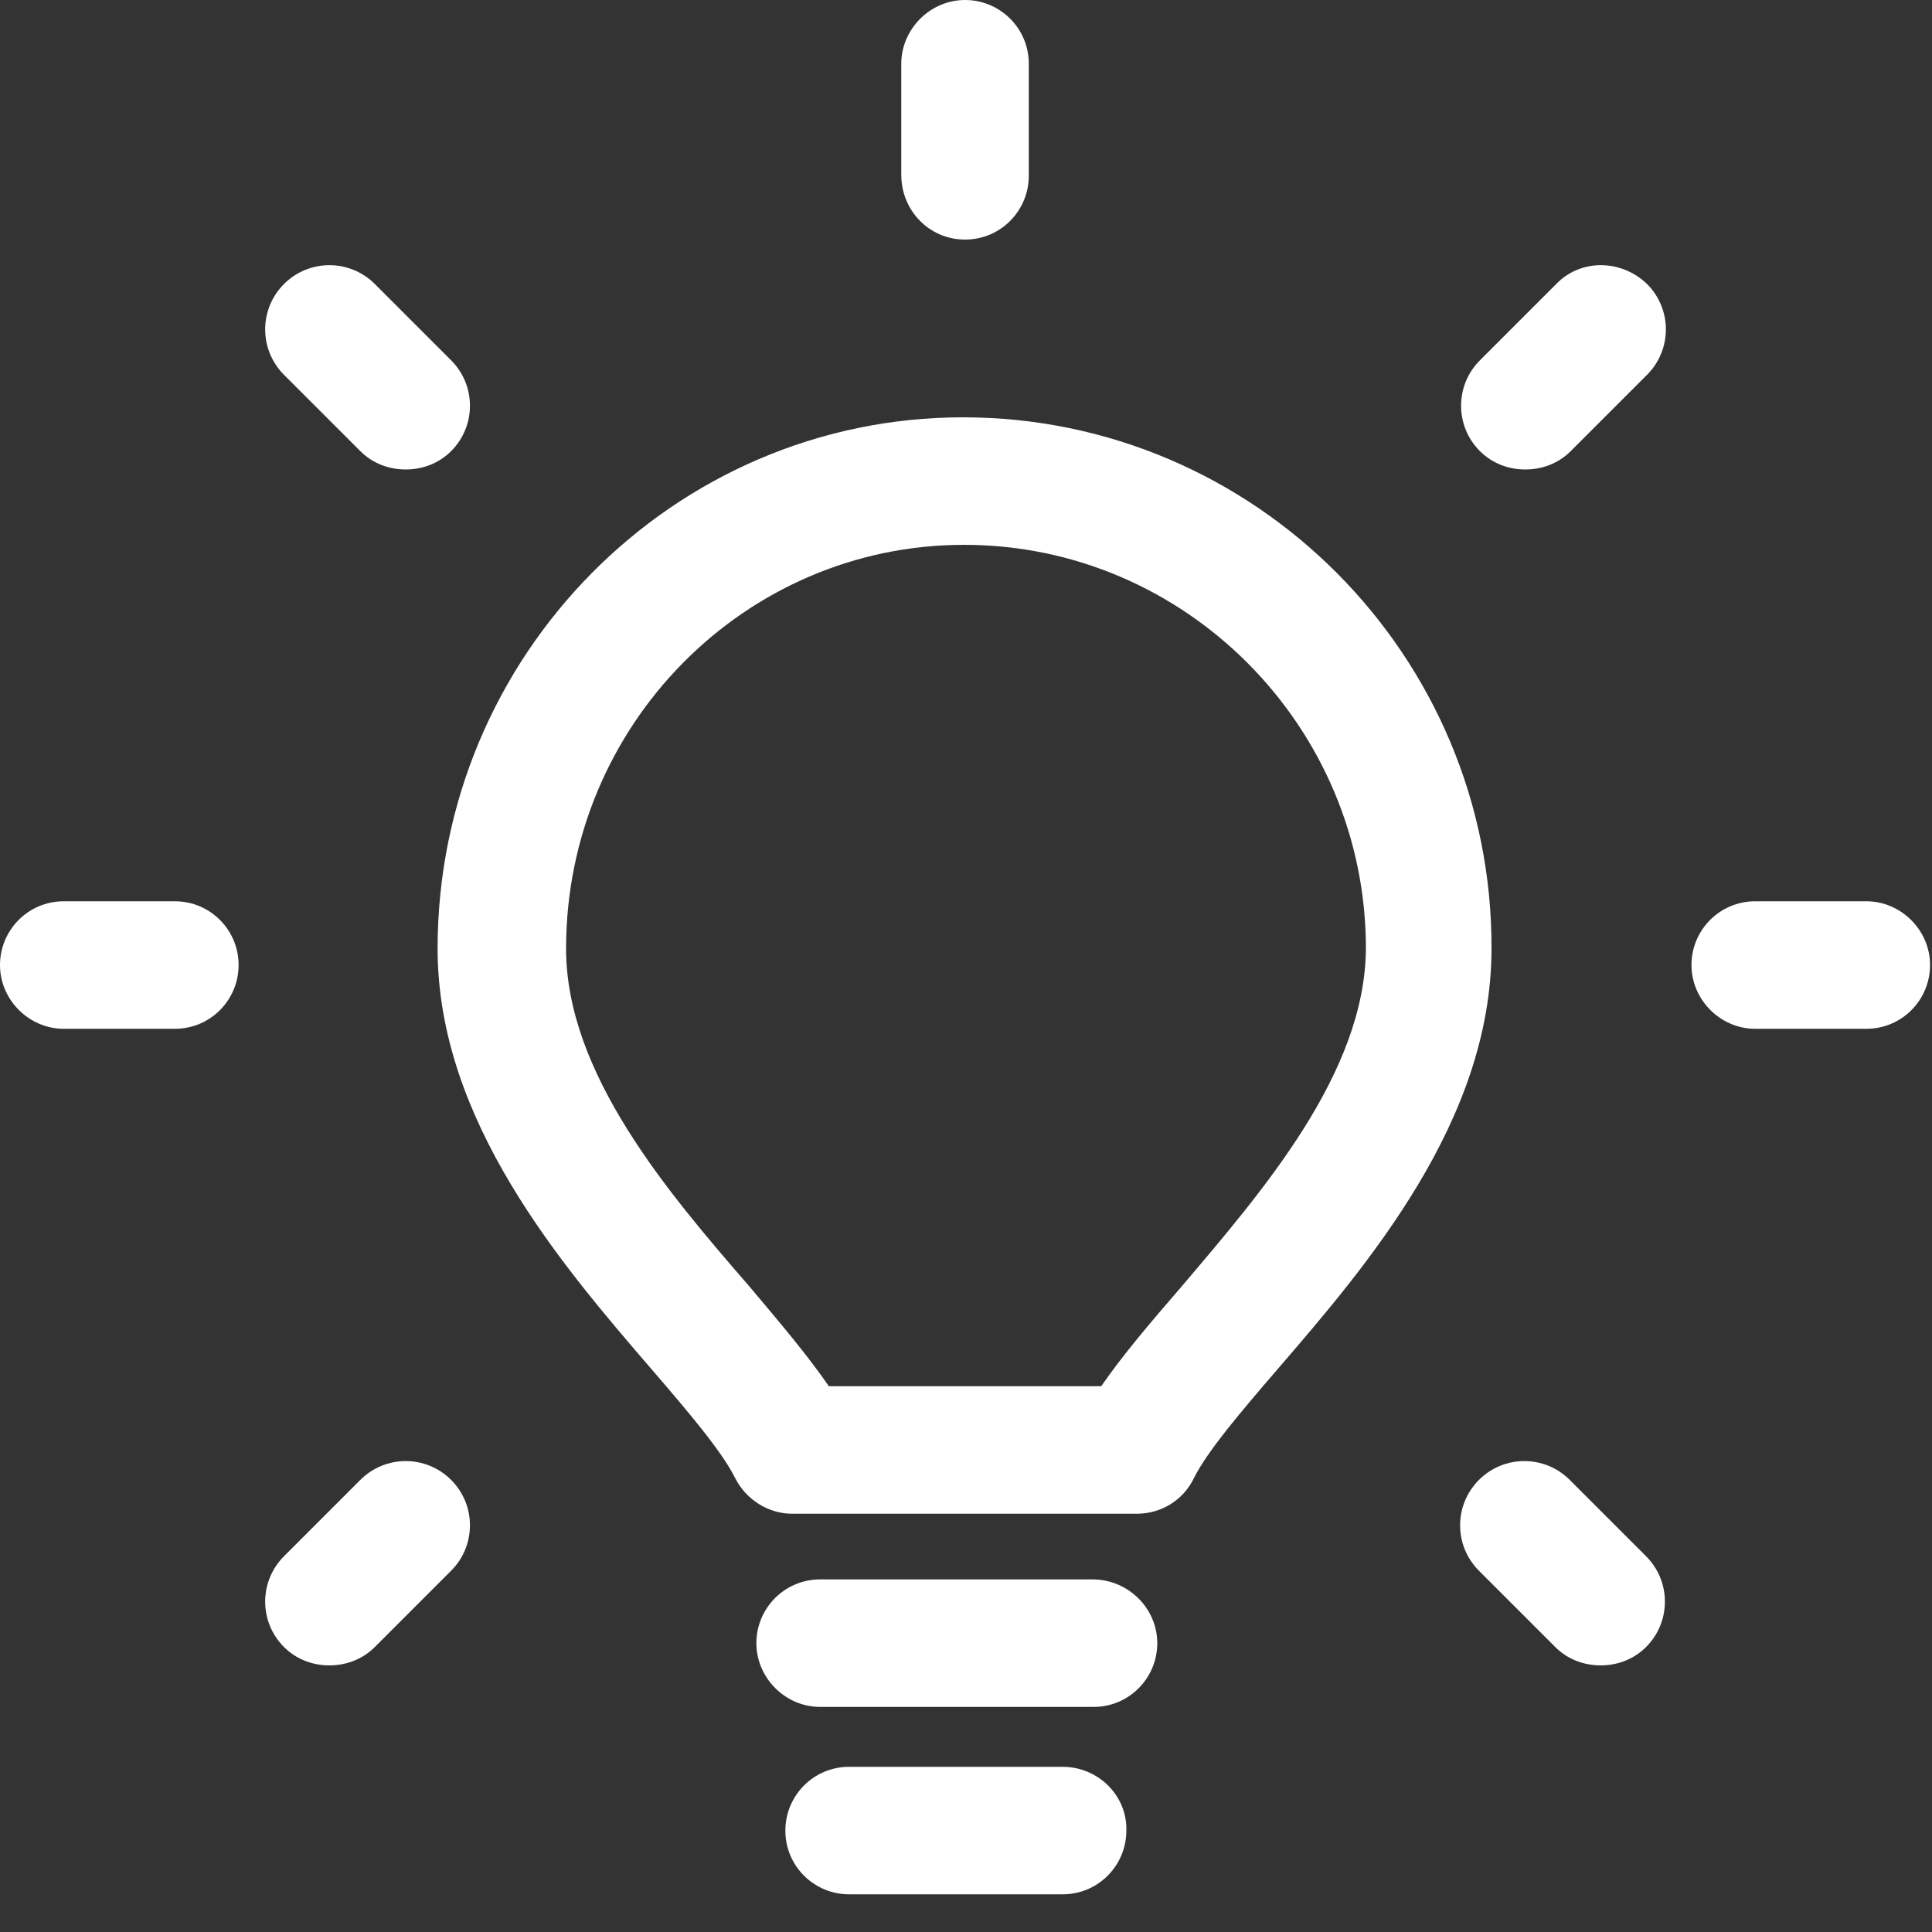 <svg xmlns="http://www.w3.org/2000/svg" width="24" height="24" viewBox="0 0 24 24"><rect x="0" y="0" width="24" height="24" fill="#333333" stroke="none"/><path fill="#FFF" d="M11.964 5.184C8.364 5.184 5.436 8.148 5.436 11.784 5.436 13.92 6.972 15.708 8.1 17.016 8.544 17.532 8.964 18.024 9.132 18.36 9.264 18.624 9.54 18.804 9.84 18.804L14.124 18.804C14.424 18.804 14.7 18.636 14.832 18.36 15 18.024 15.42 17.532 15.864 17.016 16.992 15.708 18.528 13.92 18.528 11.784 18.54 8.148 15.588 5.184 11.964 5.184ZM14.676 15.984C14.292 16.428 13.944 16.836 13.68 17.22L10.296 17.22C10.032 16.836 9.696 16.44 9.312 15.984 8.292 14.808 7.032 13.332 7.032 11.784 7.032 9.012 9.252 6.768 11.976 6.768 14.724 6.768 16.968 9.024 16.968 11.784 16.956 13.332 15.684 14.796 14.676 15.984ZM13.572 19.62 10.188 19.62C9.744 19.62 9.396 19.98 9.396 20.412 9.396 20.844 9.756 21.204 10.188 21.204L13.584 21.204C14.028 21.204 14.376 20.844 14.376 20.412 14.376 19.98 14.016 19.62 13.572 19.62ZM13.2 21.948 10.548 21.948C10.104 21.948 9.756 22.308 9.756 22.74 9.756 23.184 10.116 23.532 10.548 23.532L13.2 23.532C13.644 23.532 13.992 23.172 13.992 22.74 14.004 22.308 13.644 21.948 13.2 21.948ZM2.172 11.196.792 11.196C.348 11.196 0 11.556 0 11.988 0 12.42.36 12.78.792 12.78L2.172 12.78C2.616 12.78 2.964 12.42 2.964 11.988 2.964 11.556 2.616 11.196 2.172 11.196ZM23.184 11.196 21.804 11.196C21.36 11.196 21.012 11.556 21.012 11.988 21.012 12.42 21.372 12.78 21.804 12.78L23.184 12.78C23.628 12.78 23.976 12.42 23.976 11.988 23.976 11.556 23.616 11.196 23.184 11.196ZM4.476 5.604C4.632 5.76 4.836 5.832 5.04 5.832 5.244 5.832 5.448 5.76 5.604 5.604 5.916 5.292 5.916 4.788 5.604 4.476L4.656 3.528C4.344 3.216 3.84 3.216 3.528 3.528 3.216 3.84 3.216 4.344 3.528 4.656L4.476 5.604ZM19.5 18.384C19.188 18.072 18.684 18.072 18.372 18.384 18.06 18.696 18.06 19.2 18.372 19.512L19.32 20.46C19.476 20.616 19.68 20.688 19.884 20.688 20.088 20.688 20.292 20.616 20.448 20.46 20.76 20.148 20.76 19.644 20.448 19.332L19.5 18.384ZM4.476 18.384 3.528 19.332C3.216 19.644 3.216 20.148 3.528 20.46 3.684 20.616 3.888 20.688 4.092 20.688 4.296 20.688 4.5 20.616 4.656 20.46L5.604 19.512C5.916 19.2 5.916 18.696 5.604 18.384 5.292 18.072 4.788 18.072 4.476 18.384ZM19.332 3.528 18.384 4.476C18.072 4.788 18.072 5.292 18.384 5.604 18.54 5.76 18.744 5.832 18.948 5.832 19.152 5.832 19.356 5.76 19.512 5.604L20.46 4.656C20.772 4.344 20.772 3.84 20.46 3.528 20.136 3.216 19.632 3.216 19.332 3.528ZM11.988 2.976C12.432 2.976 12.78 2.616 12.78 2.184L12.78.792C12.78.348 12.42-7.10542736e-15 11.988-7.10542736e-15 11.556-7.10542736e-15 11.196.36 11.196.792L11.196 2.172C11.196 2.616 11.544 2.976 11.988 2.976Z"/></svg>